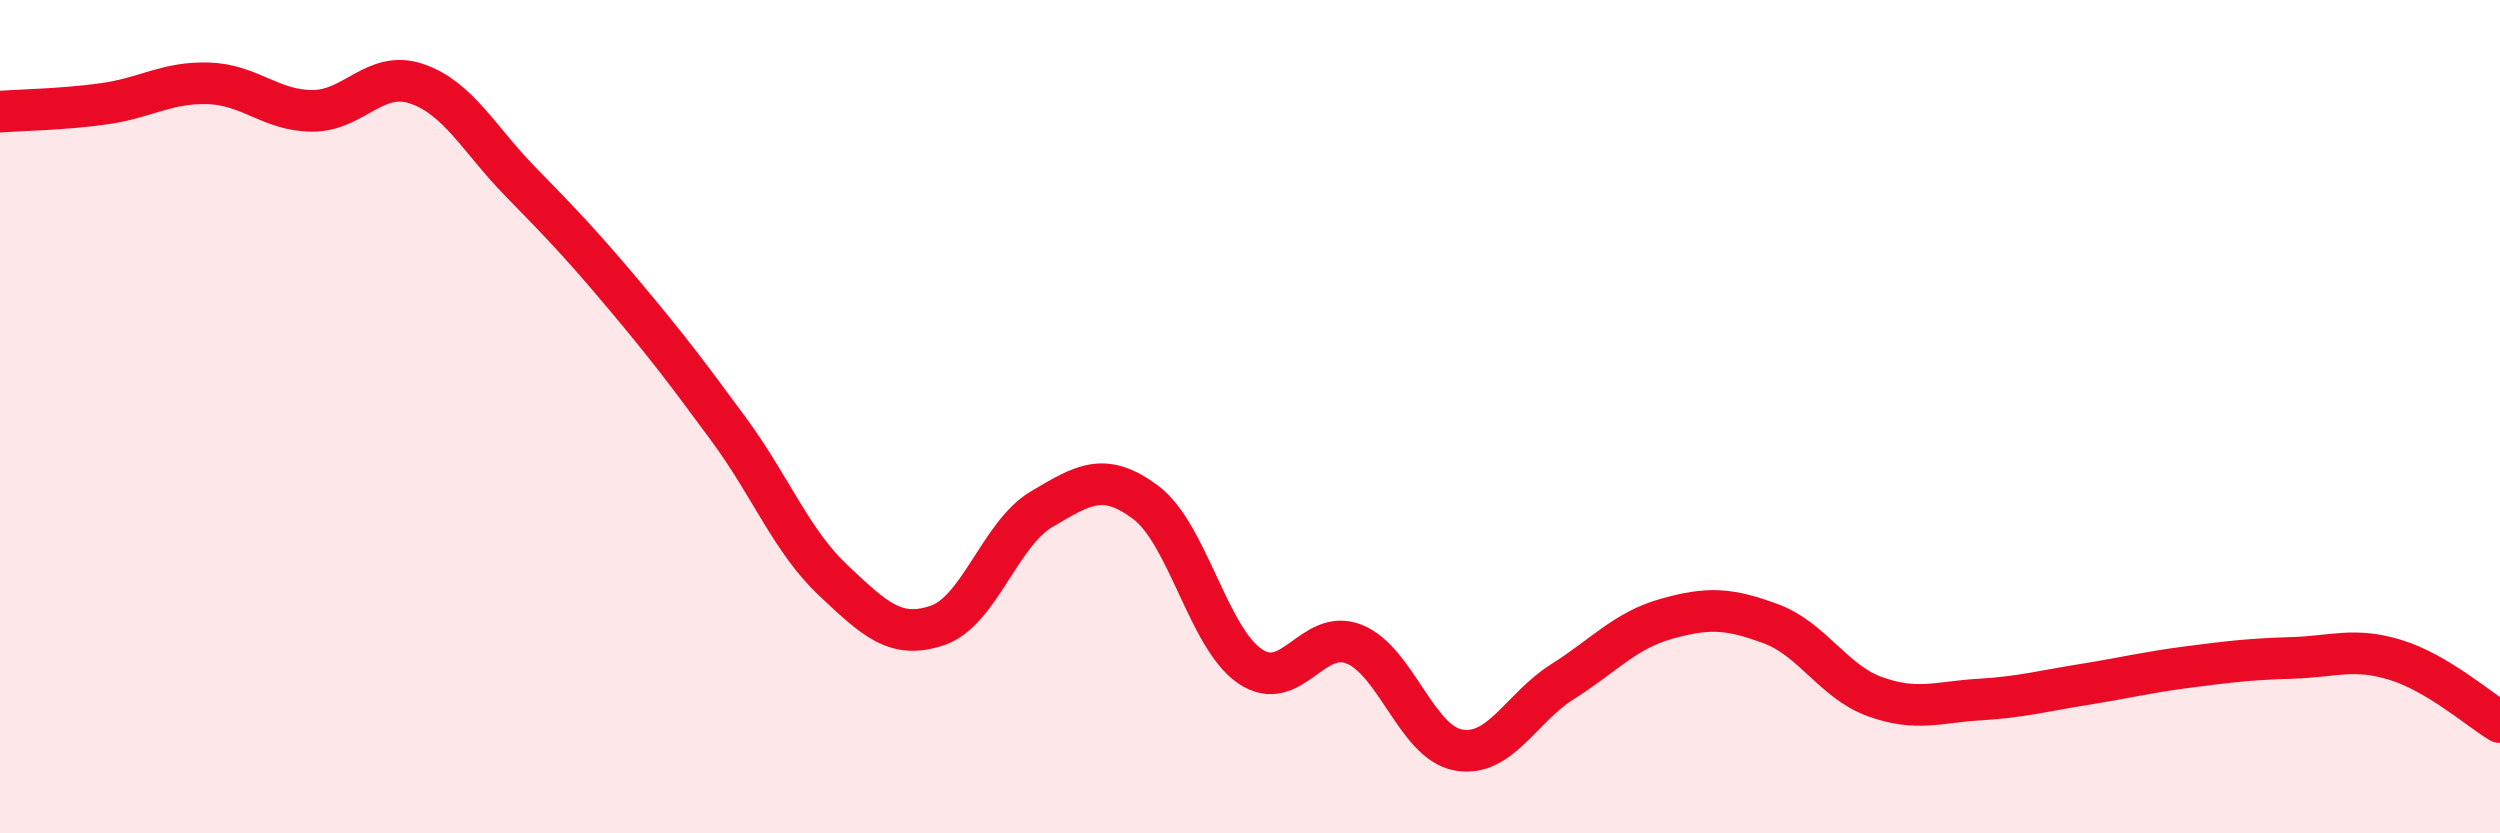 
    <svg width="60" height="20" viewBox="0 0 60 20" xmlns="http://www.w3.org/2000/svg">
      <path
        d="M 0,2.68 C 0.5,2.64 1.5,2.63 2.5,2.49 C 3.5,2.35 4,1.97 5,2 C 6,2.03 6.5,2.66 7.5,2.66 C 8.5,2.66 9,1.67 10,2.01 C 11,2.35 11.5,3.35 12.5,4.37 C 13.5,5.39 14,5.92 15,7.11 C 16,8.3 16.5,8.96 17.5,10.32 C 18.5,11.68 19,12.99 20,13.93 C 21,14.87 21.5,15.35 22.5,15.01 C 23.5,14.67 24,12.81 25,12.22 C 26,11.63 26.5,11.31 27.5,12.06 C 28.5,12.81 29,15.31 30,15.99 C 31,16.67 31.5,15.06 32.5,15.46 C 33.5,15.86 34,17.82 35,18 C 36,18.18 36.5,16.99 37.5,16.36 C 38.5,15.73 39,15.13 40,14.85 C 41,14.57 41.5,14.6 42.5,14.97 C 43.5,15.34 44,16.36 45,16.72 C 46,17.08 46.5,16.85 47.5,16.79 C 48.5,16.73 49,16.59 50,16.43 C 51,16.27 51.5,16.14 52.5,16.01 C 53.5,15.88 54,15.82 55,15.79 C 56,15.76 56.5,15.53 57.5,15.84 C 58.5,16.15 59.5,17.03 60,17.33L60 20L0 20Z"
        fill="#EB0A25"
        opacity="0.1"
        stroke-linecap="round"
        stroke-linejoin="round"
      />
      <path
        d="M 0,2.68 C 0.5,2.64 1.5,2.63 2.5,2.49 C 3.5,2.35 4,1.97 5,2 C 6,2.03 6.5,2.66 7.5,2.66 C 8.5,2.66 9,1.67 10,2.01 C 11,2.35 11.5,3.35 12.5,4.37 C 13.5,5.39 14,5.92 15,7.11 C 16,8.3 16.5,8.96 17.5,10.32 C 18.5,11.68 19,12.99 20,13.93 C 21,14.87 21.5,15.35 22.5,15.01 C 23.5,14.67 24,12.81 25,12.22 C 26,11.63 26.5,11.31 27.5,12.06 C 28.5,12.81 29,15.31 30,15.99 C 31,16.67 31.5,15.06 32.5,15.46 C 33.5,15.86 34,17.82 35,18 C 36,18.18 36.5,16.99 37.5,16.36 C 38.5,15.73 39,15.13 40,14.85 C 41,14.57 41.5,14.6 42.5,14.97 C 43.5,15.34 44,16.36 45,16.72 C 46,17.08 46.5,16.85 47.5,16.79 C 48.5,16.73 49,16.59 50,16.43 C 51,16.27 51.5,16.14 52.5,16.01 C 53.5,15.88 54,15.82 55,15.79 C 56,15.76 56.5,15.53 57.5,15.84 C 58.5,16.15 59.5,17.03 60,17.33"
        stroke="#EB0A25"
        stroke-width="1"
        fill="none"
        stroke-linecap="round"
        stroke-linejoin="round"
      />
    </svg>
  